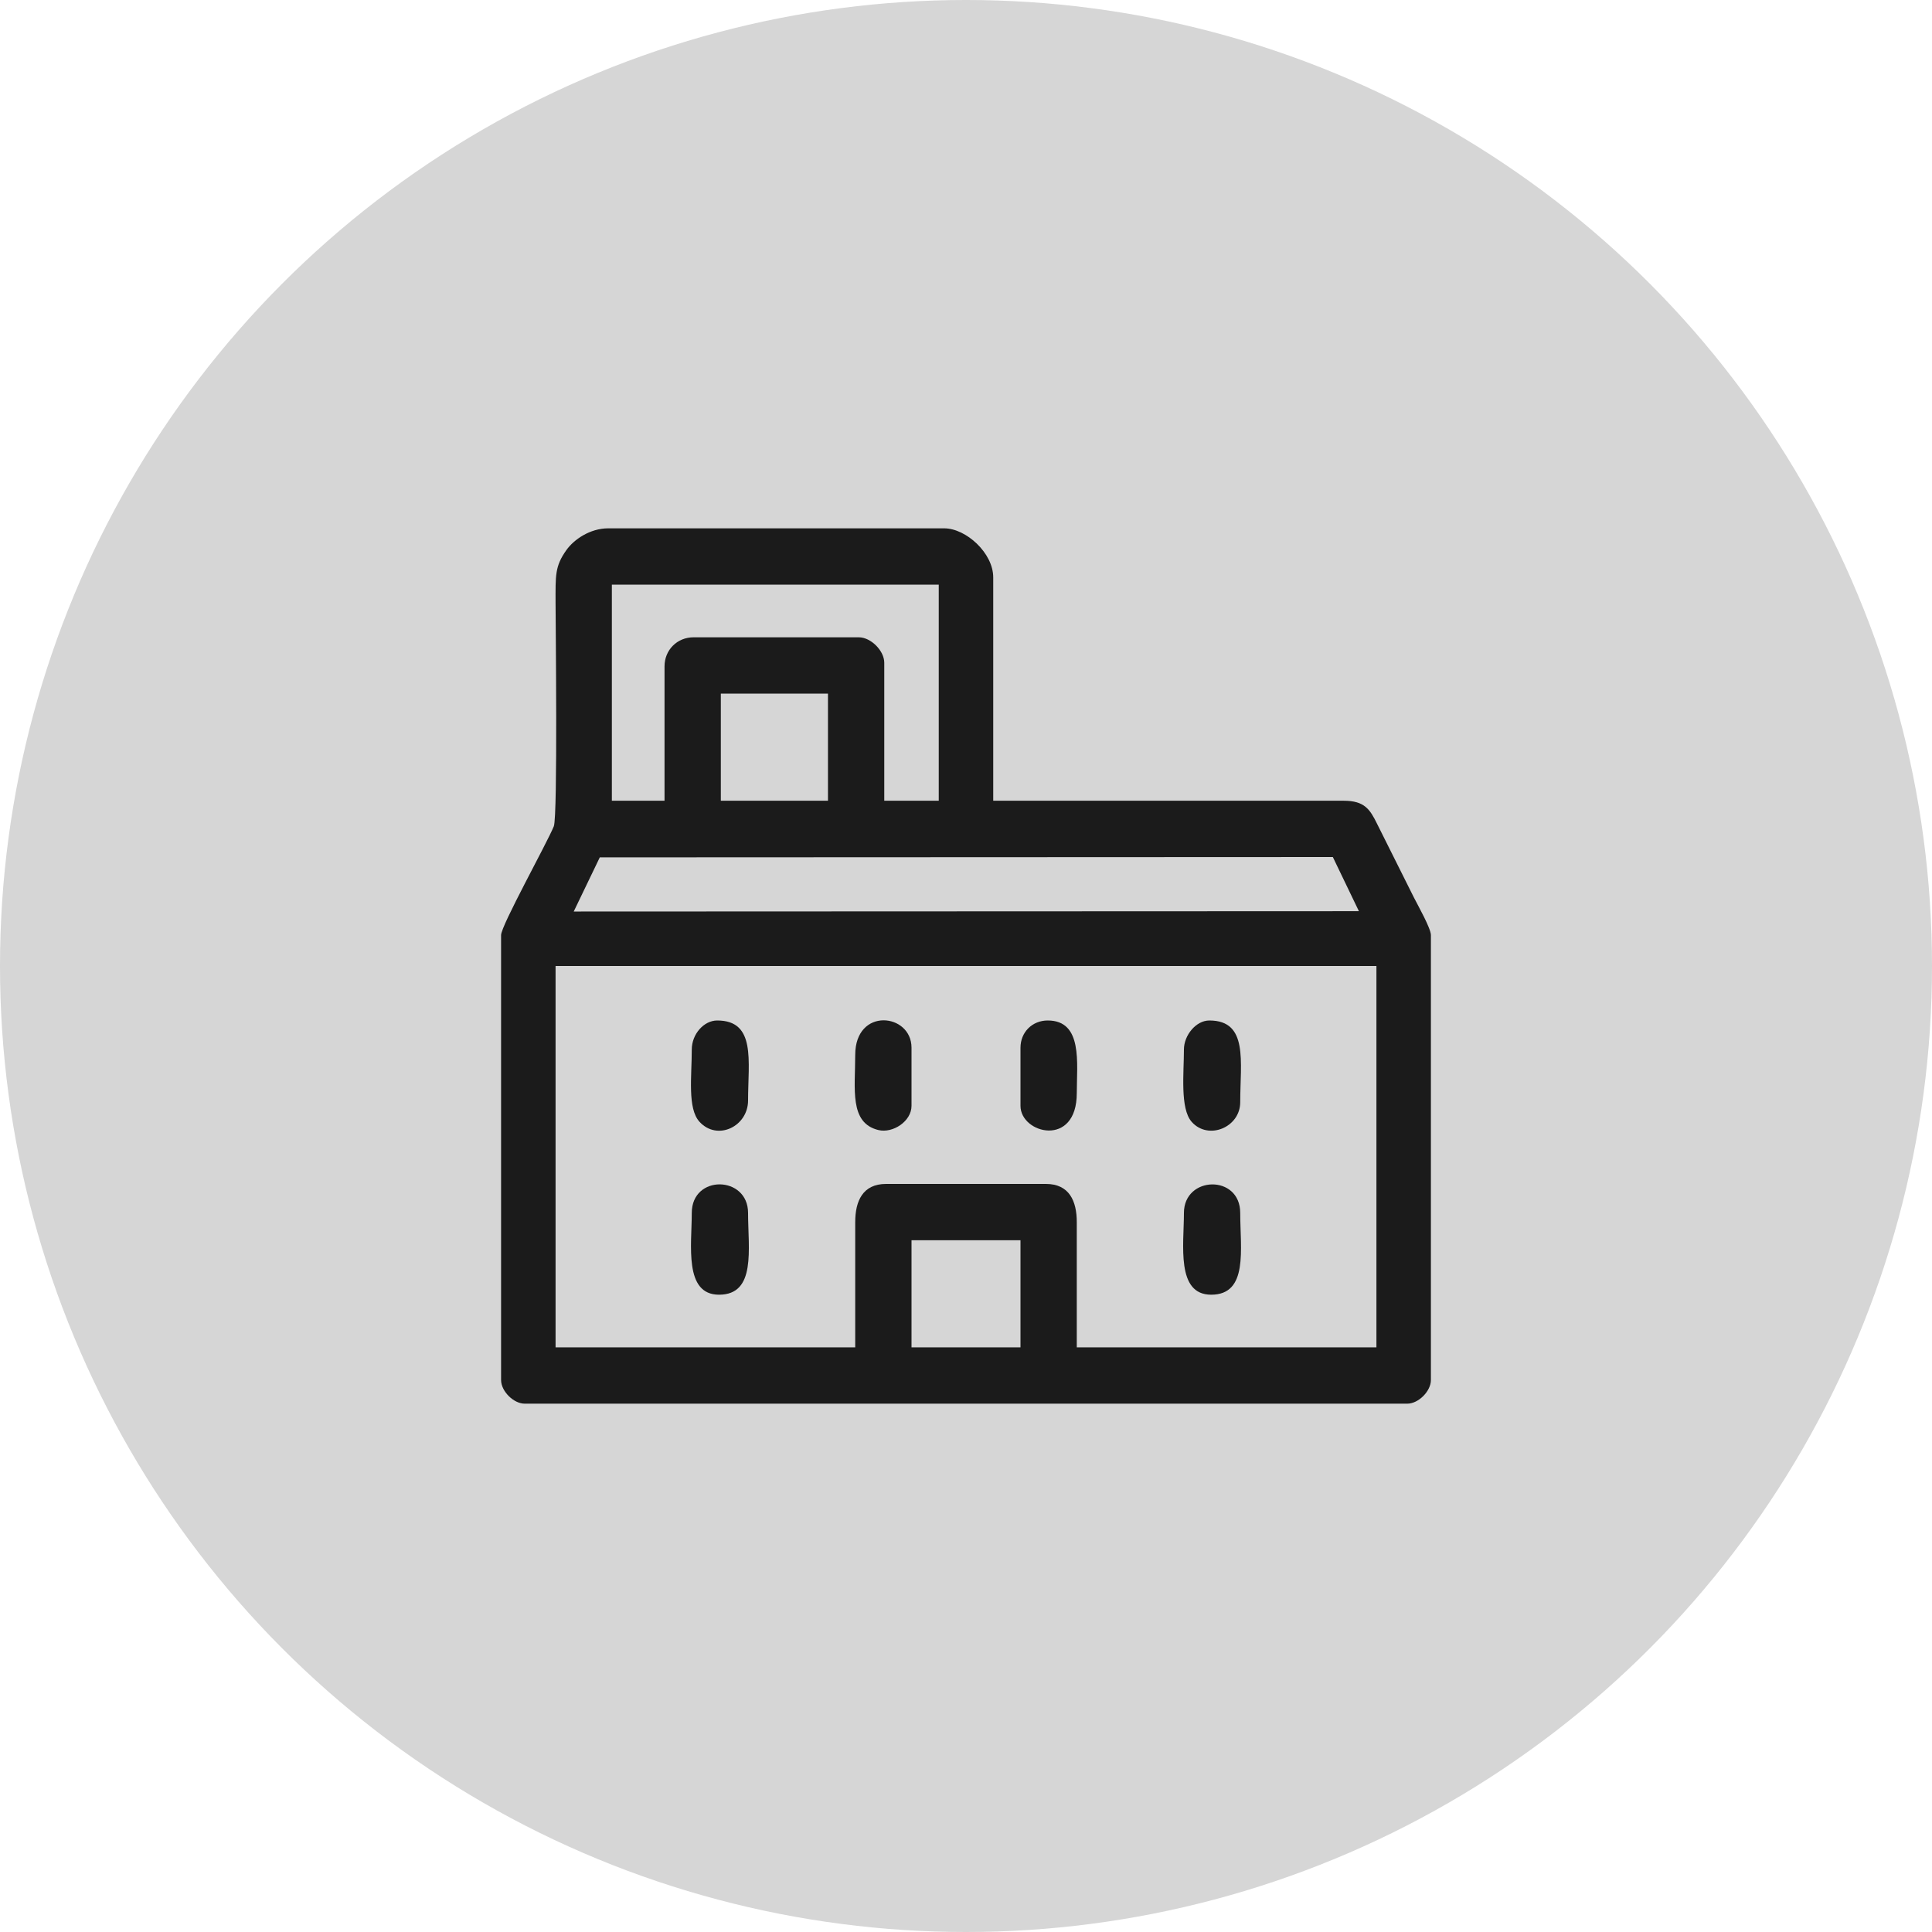 <?xml version="1.0" encoding="UTF-8"?> <svg xmlns="http://www.w3.org/2000/svg" xmlns:xlink="http://www.w3.org/1999/xlink" xmlns:xodm="http://www.corel.com/coreldraw/odm/2003" xml:space="preserve" width="150.191mm" height="150.191mm" version="1.1" style="shape-rendering:geometricPrecision; text-rendering:geometricPrecision; image-rendering:optimizeQuality; fill-rule:evenodd; clip-rule:evenodd" viewBox="0 0 3713.78 3713.78"> <defs> <style type="text/css"> .fil1 {fill:#1B1B1B} .fil0 {fill:#D6D6D6} </style> </defs> <g id="Слой_x0020_1">  <circle class="fil0" cx="1856.89" cy="1856.89" r="1856.89"></circle> <g id="_2115985351472"> <path class="fil1" d="M1752.16 2384.02l209.46 0 0 205.96 -209.46 0 0 -205.96zm-108.22 -34.91l0 240.87 -576 0 0 -733.09 1577.89 0 0 733.09 -576 0 0 -240.87c0,-40.53 -14.53,-73.31 -59.34,-73.31l-307.2 0c-44.82,0 -59.34,32.78 -59.34,73.31zm-490.97 -701.05l1409.08 -0.62 50.12 104.11 -1509.33 0.62 50.12 -104.11zm232.64 -314.8l205.96 0 0 205.97 -205.96 0 0 -205.97zm-108.22 -52.36l0 258.33 -101.24 0 0 -415.42 628.36 0 0 415.42 -104.73 0 0 -265.31c0,-23.09 -25.79,-48.87 -48.87,-48.87l-317.67 0c-31.55,0 -55.85,24.3 -55.85,55.86zm-314.18 516.65l0 855.27c0,21.41 23.98,45.38 45.38,45.38l1696.59 0c21.41,0 45.38,-23.98 45.38,-45.38l0 -855.27c0,-13.16 -25.6,-58.19 -32.58,-72.15l-70.97 -141.98c-13.58,-27.62 -24.11,-44.2 -64.02,-44.2l-673.75 0 0 -429.38c0,-46.61 -52.17,-94.25 -94.25,-94.25l-645.82 0c-34.96,0 -65.85,21.37 -80.4,41.78 -22.38,31.41 -20.84,48.95 -20.84,101.34 0,29.54 4.37,410.42 -3.33,429.54 -13.12,32.56 -101.4,190.95 -101.4,209.29z"></path> <path class="fil1" d="M1329.76 2331.65c0,61.32 -15.4,157.09 52.36,157.09 71.88,0 55.86,-87.67 55.86,-157.09 0,-72.23 -108.22,-74.46 -108.22,0z"></path> <path class="fil1" d="M2275.8 2331.65c0,61.32 -15.39,157.09 52.36,157.09 71.88,0 55.86,-87.67 55.86,-157.09 0,-74.66 -108.22,-71.78 -108.22,0z"></path> <path class="fil1" d="M1329.76 2017.47c0,51.75 -8.57,113.13 14.8,138.8 34.21,37.57 93.42,9.29 93.42,-41.05 0,-75.57 15.67,-153.6 -59.34,-153.6 -25.6,0 -48.87,26.19 -48.87,55.86z"></path> <path class="fil1" d="M2275.8 2017.47c0,44.83 -7.69,113.22 14.77,138.83 31.79,36.24 93.45,11.01 93.45,-37.59 0,-77.96 16.07,-157.09 -59.35,-157.09 -25.71,0 -48.87,28.56 -48.87,55.86z"></path> <path class="fil1" d="M1643.94 2027.94c0,65.23 -11.62,130.67 44.53,144.28 27.74,6.72 63.69,-16.76 63.69,-46.53l0 -111.71c0,-66.53 -108.22,-78.59 -108.22,13.97z"></path> <path class="fil1" d="M1961.62 2013.98l0 111.71c0,53.58 108.22,81.11 108.22,-24.44 0,-57.58 11.96,-139.64 -55.85,-139.64 -29.81,0 -52.36,22.56 -52.36,52.36z"></path> </g> </g> </svg> 